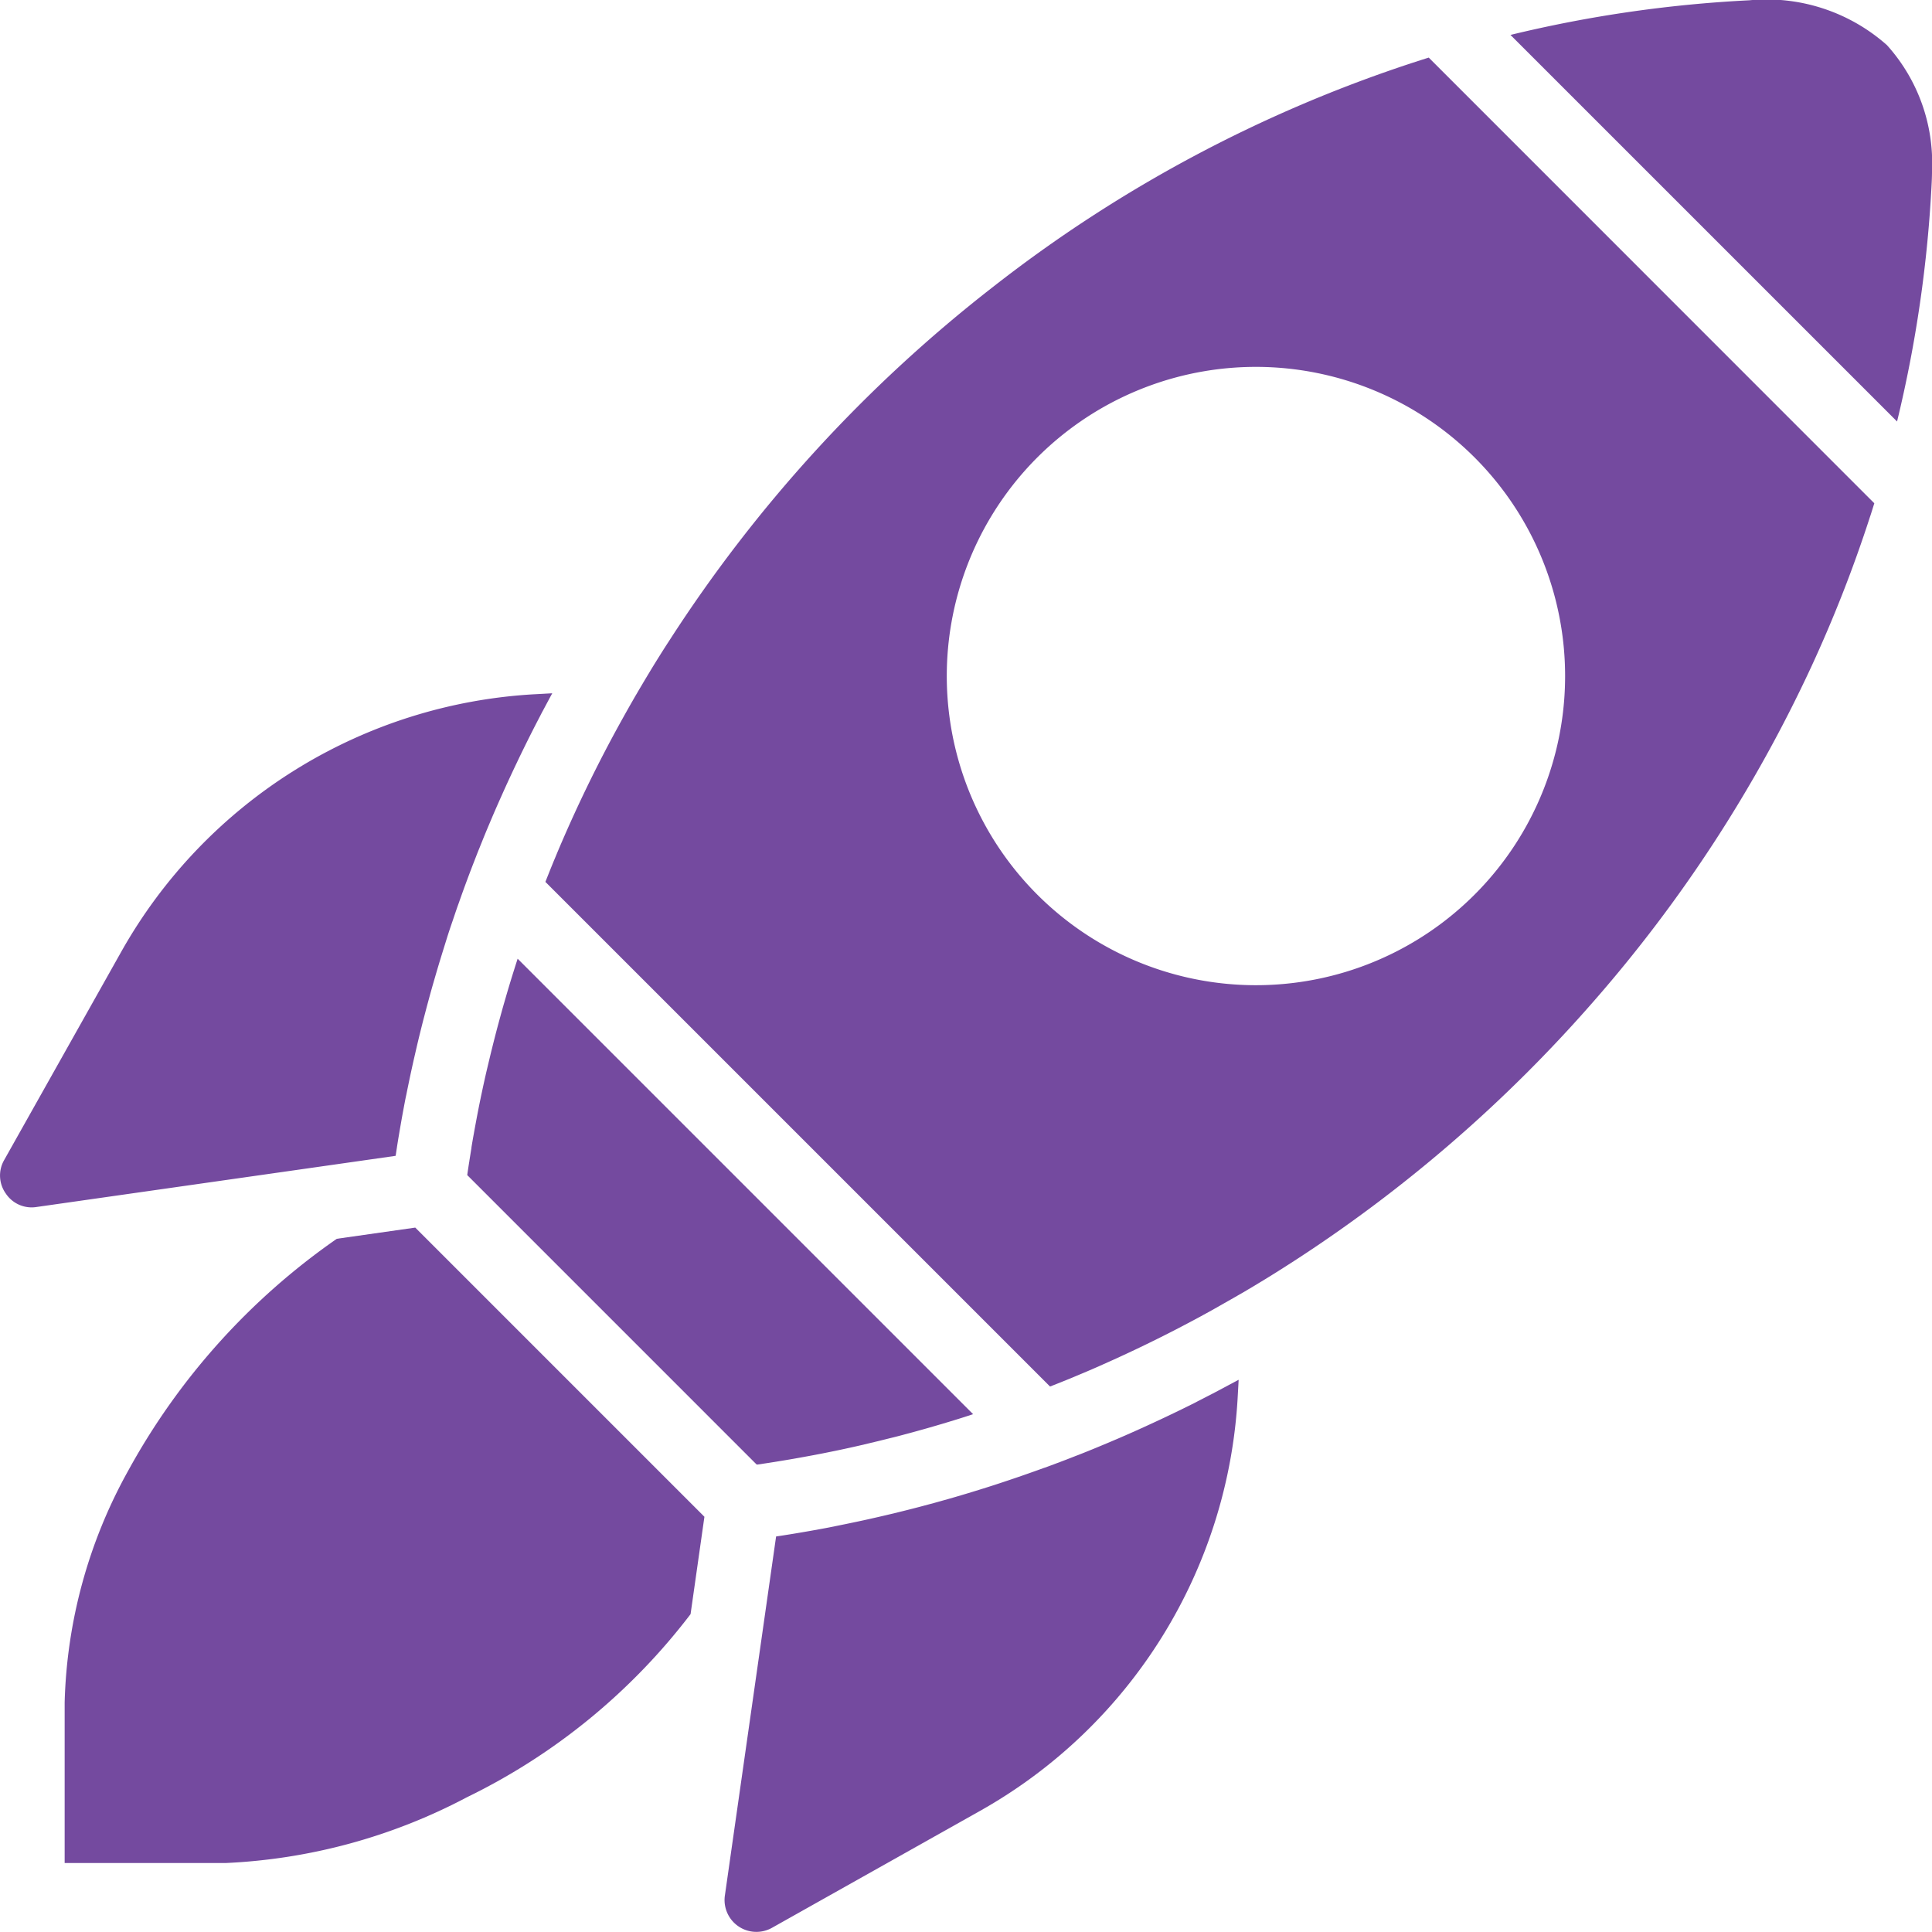 <svg id="Group_29" data-name="Group 29" xmlns="http://www.w3.org/2000/svg" xmlns:xlink="http://www.w3.org/1999/xlink" width="108.528" height="108.529" viewBox="0 0 108.528 108.529">
  <defs>
    <clipPath id="clip-path">
      <rect id="Rectangle_48" data-name="Rectangle 48" width="108.528" height="108.529" fill="#744a9f"/>
    </clipPath>
  </defs>
  <g id="Group_28" data-name="Group 28" clip-path="url(#clip-path)">
    <path id="Path_266" data-name="Path 266" d="M192.831,30.63A80.073,80.073,0,0,0,174.7,50.453l-.037.057c-.327.5-.66,1.035-1.016,1.617l-.043.072c-.008.014-.016.029-.025.043-.142.234-.284.47-.424.708-.011.018-.021.035-.032.054-.083.139-.164.276-.244.416-.1.166-.195.333-.29.5-.077.132-.151.265-.228.4l-.193.344c-.215.386-.429.774-.638,1.163-.108.2-.217.405-.324.609-.027.051-.054.1-.08.153q-.565,1.079-1.093,2.172-.359.742-.7,1.488t-.667,1.5c-.083.191-.164.383-.245.574l-.153.37c-.037.085-.072.169-.105.252l-.129.316c-.1.252-.2.5-.3.754v0l28.348,28.348q.378-.148.755-.3c.249-.1.5-.2.753-.311q.73-.3,1.455-.625c.014-.008.029-.013.041-.019q1.866-.828,3.694-1.759c.176-.088.351-.179.525-.27.228-.118.454-.237.683-.359.384-.2.765-.412,1.146-.622.236-.131.471-.264.706-.4.284-.161.568-.32.85-.485.1-.056.2-.113.3-.172l.118-.07.1-.061.1-.057.392-.236c.035-.021.07-.041.105-.064l0,0,.023-.014.058-.035h0v0c.029-.019.058-.035.086-.051.541-.33,1.084-.67,1.62-1.016l.053-.033a80.3,80.3,0,0,0,16.946-14.649,78.917,78.917,0,0,0,12.252-18.821,75.282,75.282,0,0,0,3.3-8.429c.006-.019.013-.04.021-.059.075-.233.148-.466.22-.7L217.355,17.711c-.254.08-.5.159-.748.239A77.348,77.348,0,0,0,192.831,30.63m27.1,9.544a17.367,17.367,0,1,1-12.284-5.089,17.392,17.392,0,0,1,12.284,5.089" transform="translate(-137.097 -14.476)" fill="#744a9f"/>
    <path id="Path_267" data-name="Path 267" d="M488.2,9.574a9.884,9.884,0,0,0-2.533-7.04,10.185,10.185,0,0,0-7.73-2.518A71.983,71.983,0,0,0,464.52,1.962l21.716,21.716a71.962,71.962,0,0,0,1.946-13.415c.011-.231.018-.462.018-.689" transform="translate(-379.671 0)" fill="#744a9f"/>
    <path id="Path_268" data-name="Path 268" d="M22.3,238.677c.024-.153.048-.3.073-.456l.034-.2c.061-.362.123-.724.188-1.086.031-.169.062-.338.094-.507.013-.072.027-.145.041-.218q.045-.246.1-.493c.032-.164.066-.329.1-.493.056-.27.112-.539.171-.809s.12-.55.184-.825.126-.549.191-.823c.078-.327.159-.652.241-.979.041-.163.083-.325.126-.488s.085-.325.128-.488c.088-.325.175-.651.266-.974.045-.163.092-.324.139-.487.094-.324.188-.648.285-.97.048-.161.1-.324.148-.485.1-.322.2-.644.3-.965s.209-.643.319-.963l.153-.453c.008-.022.014-.045.022-.065.051-.147.1-.294.155-.44.166-.472.335-.946.512-1.415,0-.006,0-.011.006-.018.118-.314.236-.627.359-.939.04-.107.083-.214.124-.321.062-.159.124-.317.19-.475.034-.088.07-.175.105-.262.019-.046.038-.092.057-.142.083-.207.169-.415.255-.622l.211-.5q.287-.677.589-1.349.139-.313.282-.627c0-.008.008-.016.011-.024q.149-.325.3-.649c.086-.183.172-.365.26-.549q.2-.423.408-.845.447-.914.92-1.817c.051-.1.1-.2.155-.295.115-.217.23-.432.346-.648.057-.108.117-.217.176-.325l-.957.053a28.452,28.452,0,0,0-23.26,14.475L.24,239.4a1.742,1.742,0,0,0,.085,1.887,1.743,1.743,0,0,0,1.727.759l15.79-2.249,4.383-.625c0-.022.006-.045.011-.067.021-.142.043-.284.065-.427" transform="translate(-0.001 -174.244)" fill="#744a9f"/>
    <path id="Path_269" data-name="Path 269" d="M240.828,429.254q-1.311.478-2.635.911c-.175.057-.352.115-.53.171s-.354.112-.531.166c-.53.166-1.062.324-1.6.479-.3.084-.6.169-.9.252l-.52.139q-.244.067-.488.129-.488.127-.978.247t-.981.234c-.164.038-.327.075-.491.112-.34.078-.679.152-1.021.223-.316.067-.631.131-.947.195l-.493.1c-.164.032-.33.062-.494.092l-.474.086q-.524.093-1.048.179c-.151.025-.3.049-.456.073s-.284.045-.427.065c-.022,0-.045.008-.067.011l-.777,5.451-2.1,14.719a1.789,1.789,0,0,0,2.646,1.813l11.687-6.568a28.453,28.453,0,0,0,14.475-23.26l.053-.957c-.109.059-.218.115-.327.174-.378.2-.755.405-1.13.6-.077.04-.155.081-.233.12s-.182.094-.273.14l-.164.085c-.059.03-.118.059-.175.089l-.19.1c-.231.115-.462.23-.694.343-.429.209-.86.416-1.292.617q-.323.151-.649.3-.651.3-1.3.582c-.2.089-.41.179-.616.265-.169.073-.338.145-.507.214q-.658.278-1.317.538c-.086.035-.172.069-.26.1q-.61.242-1.222.469l-.035.014c-.174.065-.349.129-.523.193" transform="translate(-182.151 -346.808)" fill="#744a9f"/>
    <path id="Path_270" data-name="Path 270" d="M35.172,378.158a38.2,38.2,0,0,0-11.746,13.075A28.264,28.264,0,0,0,19.883,404.2v9.025H28.91a32.063,32.063,0,0,0,13.579-3.7,35.086,35.086,0,0,0,12.554-10.282l.778-5.469L39.578,377.53Z" transform="translate(-16.251 -308.571)" fill="#744a9f"/>
    <path id="Path_271" data-name="Path 271" d="M160.011,323.258c.234-.035.469-.069.7-.105l.081-.013c.179-.027.356-.056.534-.086q.694-.112,1.387-.241c.249-.045.5-.091.748-.14.072-.013.145-.027.215-.041.147-.029.294-.059.44-.089q.256-.05.512-.105.6-.127,1.2-.265.421-.1.839-.2c.145-.033.29-.07.435-.107.059-.013.118-.029.175-.043.136-.033.271-.068.407-.1.169-.043.338-.086.507-.132s.319-.085.478-.128.311-.085.464-.128c.193-.053.386-.107.577-.163l.231-.067c.234-.067.467-.137.7-.207l.08-.024c.225-.067.448-.136.671-.206.207-.065.415-.131.62-.2l.129-.042-25.585-25.585q-.105.323-.206.646l-.086.273c-.132.426-.26.852-.384,1.281-.022.076-.045.153-.067.231-.056.191-.11.384-.163.577-.065.231-.127.463-.19.694q-.179.667-.344,1.338c-.037.145-.072.29-.107.435q-.1.419-.2.839-.139.6-.265,1.2c-.024.112-.048.222-.07.333-.091.439-.177.879-.258,1.317q-.06.313-.115.627c-.008.043-.016.088-.024.132-.04.222-.078.445-.115.668,0,.011,0,.022,0,.032-.04.242-.078.483-.117.724,0,.029-.008.056-.013.085q-.055.352-.105.7a.135.135,0,0,1,0,.026l16.254,16.254.026,0" transform="translate(-117.478 -240.986)" fill="#744a9f"/>
  </g>
</svg>
